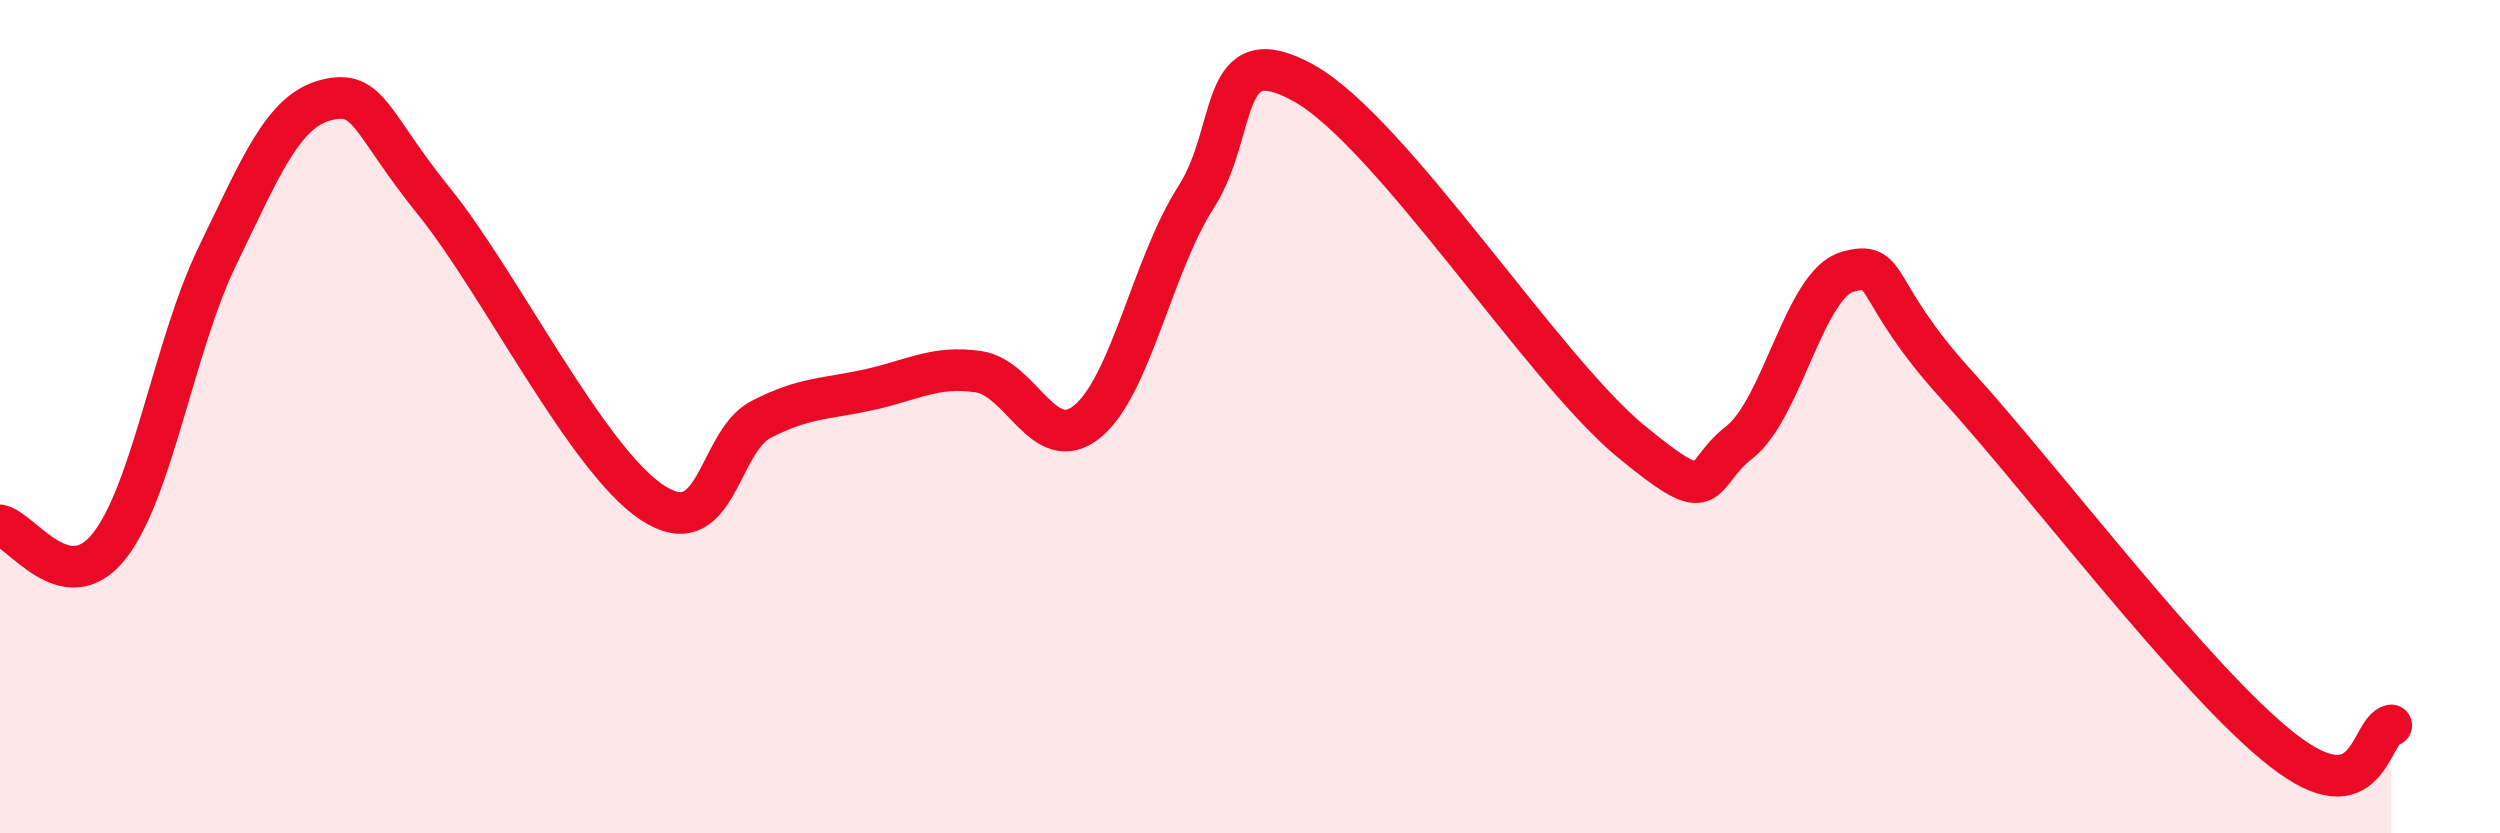 
    <svg width="60" height="20" viewBox="0 0 60 20" xmlns="http://www.w3.org/2000/svg">
      <path
        d="M 0,12.61 C 0.52,12.71 1.57,14.41 2.61,13.12 C 3.65,11.83 4.18,8.28 5.22,6.14 C 6.26,4 6.79,2.66 7.83,2.4 C 8.87,2.14 8.87,2.92 10.43,4.85 C 11.99,6.78 14.08,11.02 15.65,12.06 C 17.22,13.1 17.22,10.61 18.26,10.07 C 19.3,9.53 19.83,9.58 20.87,9.35 C 21.91,9.12 22.44,8.77 23.48,8.92 C 24.52,9.07 25.05,10.96 26.09,10.12 C 27.13,9.28 27.66,6.36 28.7,4.74 C 29.74,3.12 29.21,0.83 31.3,2 C 33.39,3.17 37.04,8.86 39.13,10.58 C 41.22,12.3 40.7,11.43 41.74,10.62 C 42.78,9.81 43.31,6.8 44.35,6.52 C 45.39,6.24 44.87,6.94 46.96,9.24 C 49.05,11.54 52.69,16.37 54.78,18 C 56.87,19.63 56.87,17.53 57.39,17.41L57.39 20L0 20Z"
        fill="#EB0A25"
        opacity="0.1"
        stroke-linecap="round"
        stroke-linejoin="round"
      />
      <path
        d="M 0,12.61 C 0.52,12.71 1.57,14.41 2.61,13.12 C 3.65,11.83 4.18,8.28 5.22,6.14 C 6.26,4 6.79,2.66 7.83,2.4 C 8.87,2.14 8.87,2.92 10.43,4.85 C 11.99,6.78 14.08,11.02 15.65,12.06 C 17.22,13.1 17.22,10.61 18.26,10.07 C 19.3,9.53 19.83,9.58 20.87,9.35 C 21.91,9.12 22.44,8.77 23.48,8.92 C 24.52,9.07 25.05,10.96 26.09,10.12 C 27.13,9.28 27.66,6.36 28.7,4.74 C 29.74,3.12 29.21,0.83 31.3,2 C 33.39,3.17 37.04,8.86 39.13,10.58 C 41.22,12.3 40.7,11.43 41.74,10.62 C 42.78,9.81 43.31,6.8 44.35,6.52 C 45.39,6.24 44.87,6.94 46.96,9.24 C 49.05,11.54 52.69,16.37 54.78,18 C 56.87,19.63 56.87,17.53 57.39,17.41"
        stroke="#EB0A25"
        stroke-width="1"
        fill="none"
        stroke-linecap="round"
        stroke-linejoin="round"
      />
    </svg>
  